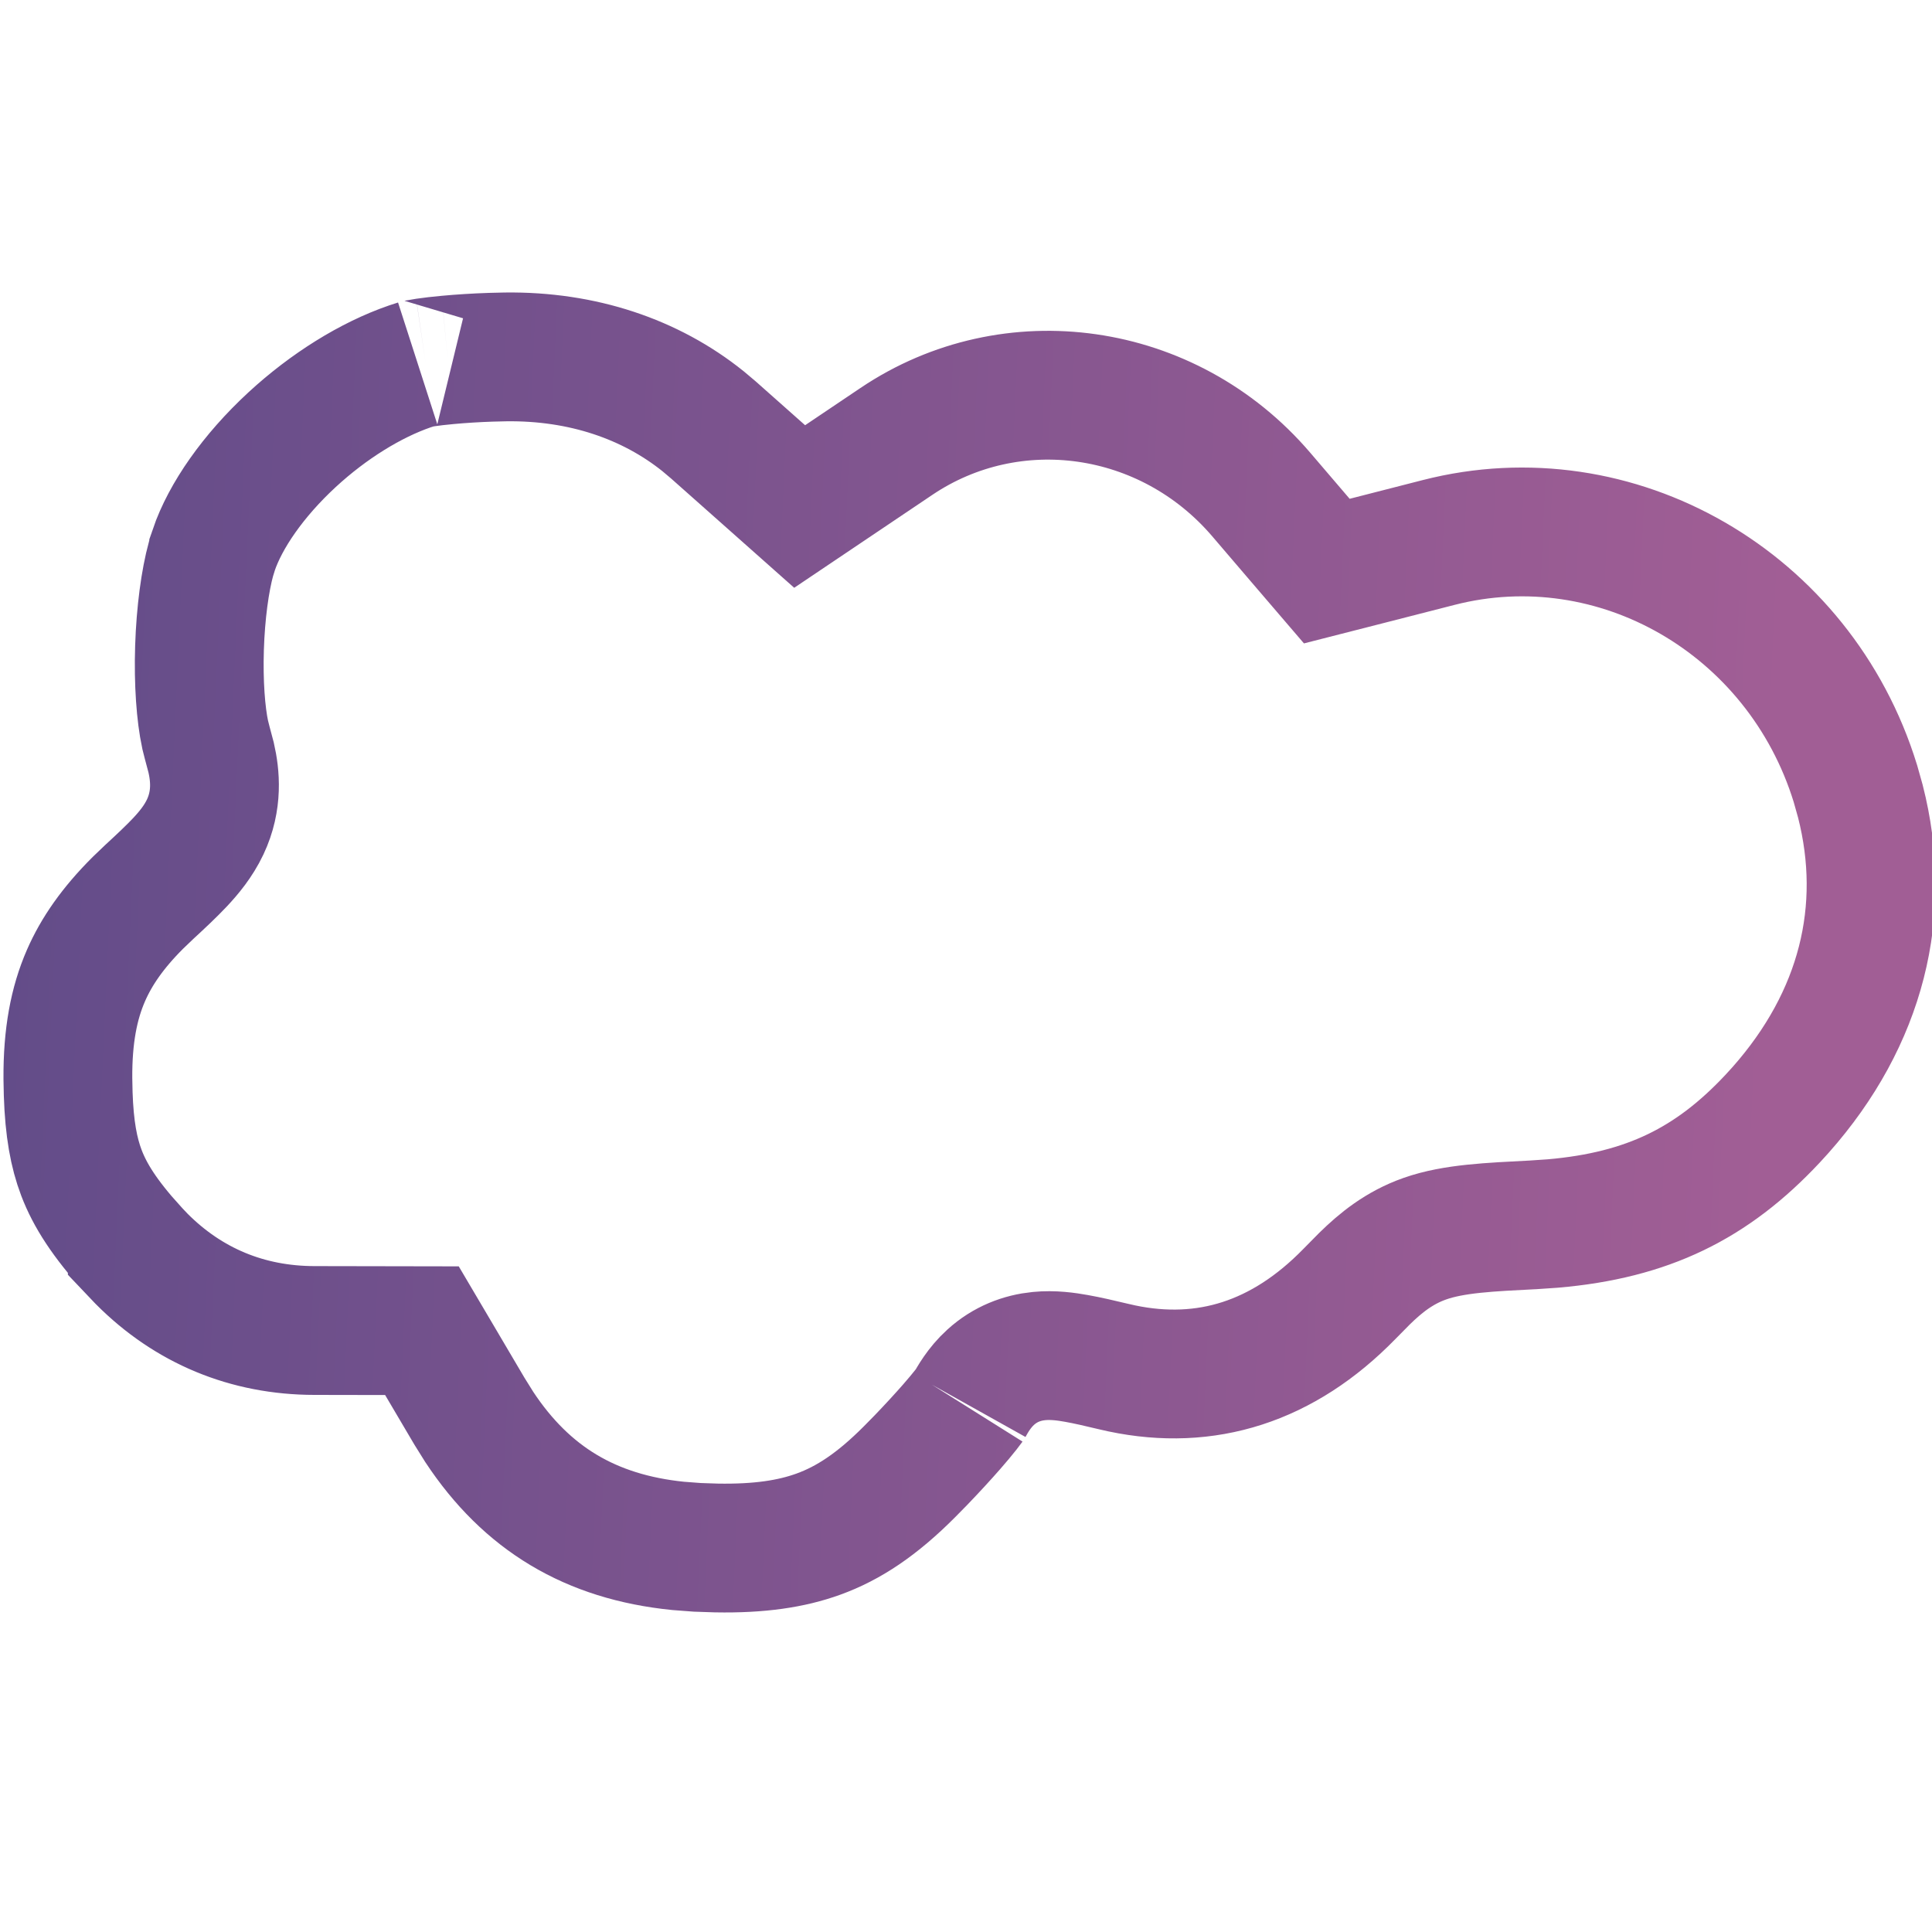 <svg width="60" height="60" viewBox="0 0 60 60" fill="none" xmlns="http://www.w3.org/2000/svg">
<g clip-path="url(#clip0_590_5423)">
<path d="M15.7 11.084C18.089 11.053 20.204 11.772 21.837 13.084L22.157 13.354L23.676 14.702L24.834 15.73L26.12 14.865L27.841 13.707C31.415 11.302 36.271 11.973 39.166 15.354V15.354L40.395 16.791L41.205 17.736L42.411 17.428L44.68 16.847C50.185 15.436 55.889 18.711 57.621 24.334L57.776 24.885C58.642 28.279 57.815 31.628 55.297 34.471L55.048 34.744C53.169 36.752 51.17 37.742 48.227 37.997L47.625 38.038H47.624C46.277 38.108 45.152 38.151 44.252 38.468C43.447 38.751 42.87 39.227 42.379 39.707L41.909 40.183C39.847 42.299 37.452 43.044 34.843 42.498L34.59 42.441C34.156 42.337 33.763 42.246 33.43 42.187C33.119 42.131 32.702 42.071 32.267 42.114C31.742 42.166 31.216 42.363 30.768 42.77C30.406 43.097 30.196 43.481 30.105 43.645C30.14 43.583 30.13 43.612 29.998 43.779C29.889 43.918 29.739 44.098 29.555 44.309C29.279 44.624 28.948 44.984 28.601 45.345L28.249 45.703C27.237 46.72 26.353 47.305 25.413 47.645C24.578 47.947 23.585 48.098 22.248 48.074L21.653 48.054L21.059 48.009C18.335 47.733 16.353 46.538 14.885 44.317L14.578 43.825L13.684 42.309L13.104 41.326L11.964 41.324L9.767 41.32C7.685 41.317 5.853 40.558 4.396 39.092L4.108 38.789V38.788C3.252 37.838 2.798 37.13 2.528 36.421C2.291 35.796 2.154 35.056 2.118 33.978L2.108 33.495C2.1 32.165 2.295 31.158 2.669 30.299C2.997 29.547 3.502 28.817 4.283 28.038L4.635 27.701C4.997 27.367 5.329 27.056 5.595 26.773C5.855 26.495 6.16 26.133 6.374 25.679C6.763 24.853 6.683 24.08 6.558 23.531L6.434 23.064L6.371 22.814C6.235 22.181 6.161 21.208 6.196 20.115C6.231 19.029 6.368 18.03 6.554 17.352L6.637 17.083V17.082C6.999 16.02 7.859 14.774 9.072 13.654C10.202 12.612 11.508 11.8 12.727 11.379L12.97 11.3C12.948 11.307 13.014 11.287 13.217 11.257C13.398 11.23 13.631 11.203 13.903 11.178C14.312 11.14 14.778 11.11 15.24 11.095L15.7 11.084Z" stroke="url(#paint0_linear_590_5423)" stroke-width="4"/>
</g>
<defs>
<linearGradient id="paint0_linear_590_5423" x1="0.108" y1="13.182" x2="61.191" y2="15.953" gradientUnits="userSpaceOnUse">
<stop stop-color="#624C89"/>
<stop offset="0.91" stop-color="#A15E95"/>
</linearGradient>
<clipPath id="clip0_590_5423">
<rect width="60" height="60" fill="white"/>
</clipPath>
</defs>
</svg>
